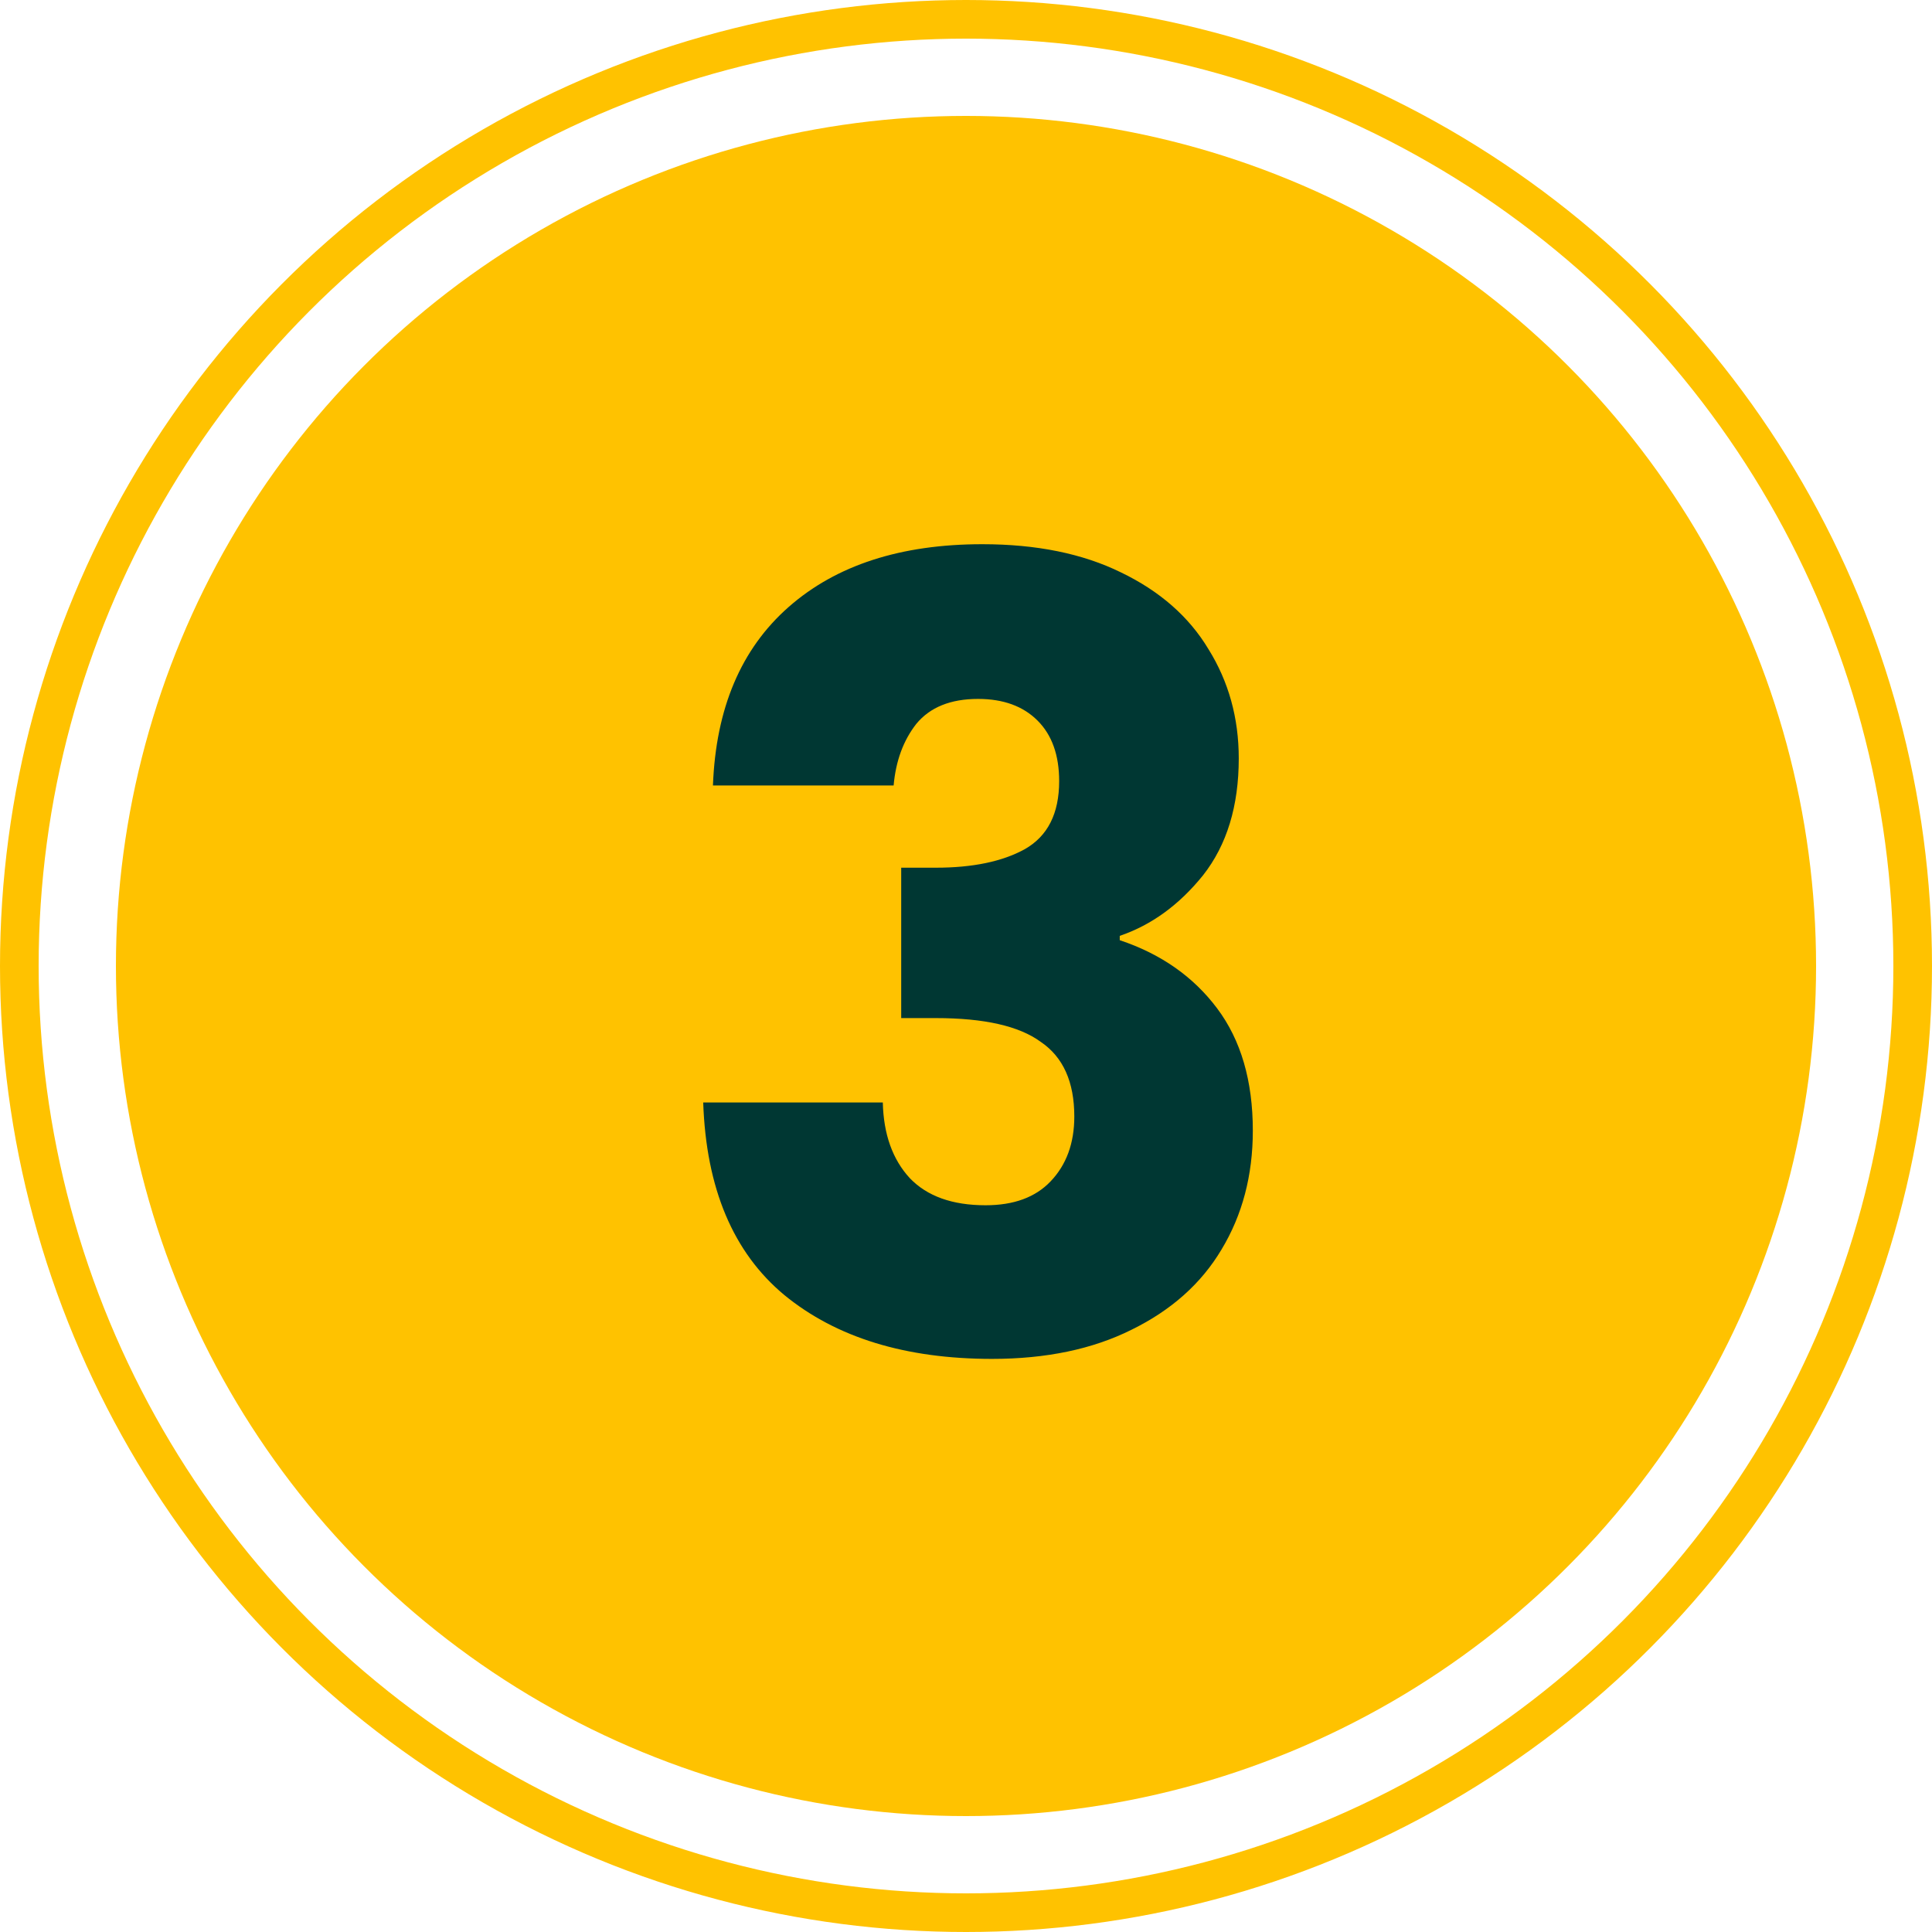 <svg xmlns="http://www.w3.org/2000/svg" width="50" height="50" viewBox="0 0 50 50" fill="none"><circle cx="25" cy="25" r="22" fill="#FFC200"></circle><circle cx="25" cy="25" r="24.5" stroke="#FFC200"></circle><path d="M18.451 20.328C18.526 18.331 19.179 16.791 20.411 15.708C21.643 14.625 23.314 14.084 25.423 14.084C26.823 14.084 28.018 14.327 29.007 14.812C30.015 15.297 30.771 15.96 31.275 16.8C31.798 17.64 32.059 18.583 32.059 19.628C32.059 20.86 31.751 21.868 31.135 22.652C30.519 23.417 29.801 23.94 28.979 24.22V24.332C30.043 24.687 30.883 25.275 31.499 26.096C32.115 26.917 32.423 27.972 32.423 29.26C32.423 30.417 32.153 31.444 31.611 32.34C31.089 33.217 30.314 33.908 29.287 34.412C28.279 34.916 27.075 35.168 25.675 35.168C23.435 35.168 21.643 34.617 20.299 33.516C18.974 32.415 18.274 30.753 18.199 28.532H22.847C22.866 29.353 23.099 30.007 23.547 30.492C23.995 30.959 24.649 31.192 25.507 31.192C26.235 31.192 26.795 30.987 27.187 30.576C27.598 30.147 27.803 29.587 27.803 28.896C27.803 28 27.514 27.356 26.935 26.964C26.375 26.553 25.47 26.348 24.219 26.348H23.323V22.456H24.219C25.171 22.456 25.937 22.297 26.515 21.98C27.113 21.644 27.411 21.056 27.411 20.216C27.411 19.544 27.225 19.021 26.851 18.648C26.478 18.275 25.965 18.088 25.311 18.088C24.602 18.088 24.07 18.303 23.715 18.732C23.379 19.161 23.183 19.693 23.127 20.328H18.451Z" fill="#003733"></path></svg>